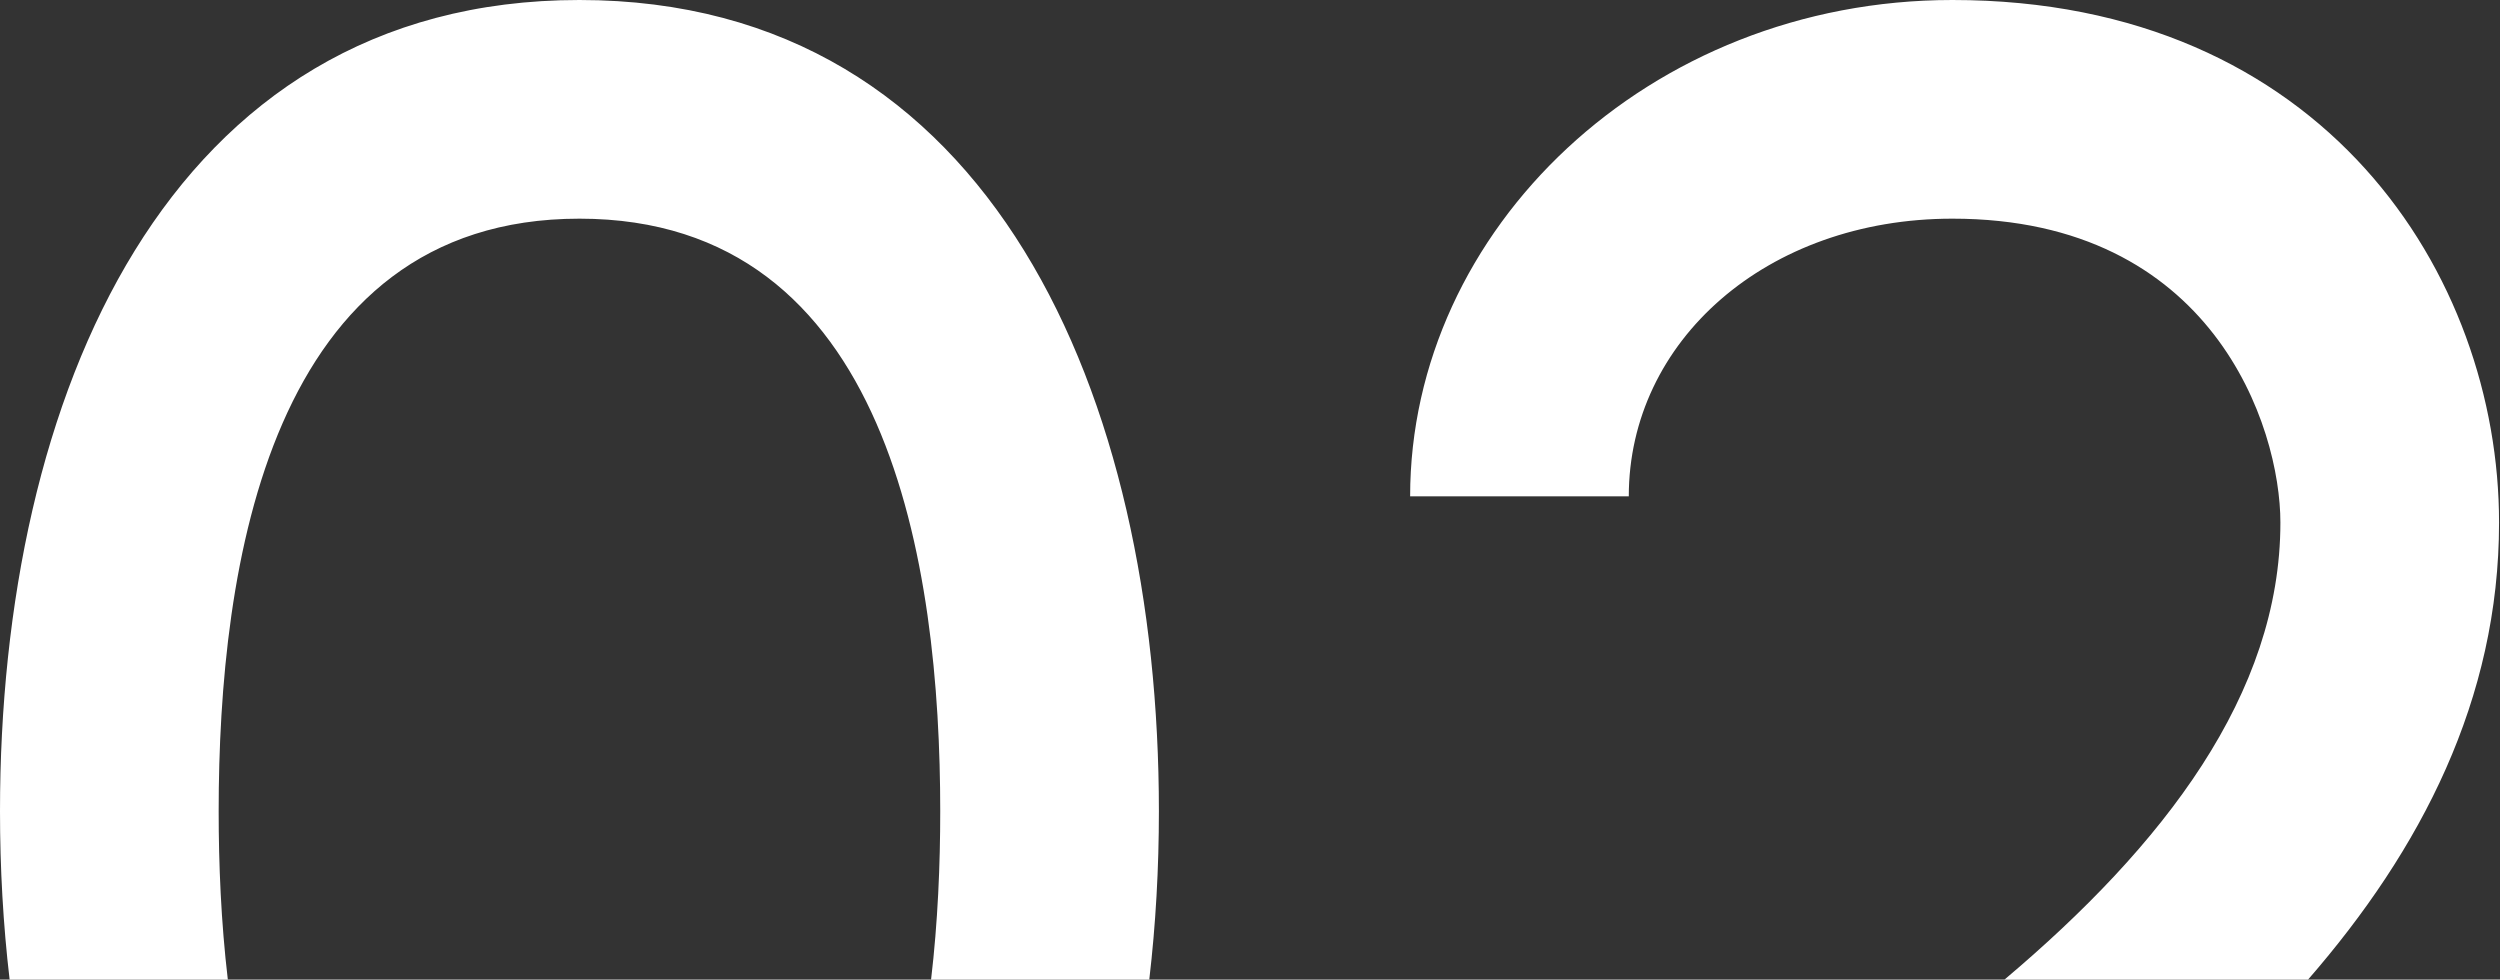 <?xml version="1.0" encoding="UTF-8"?> <svg xmlns="http://www.w3.org/2000/svg" width="245" height="96" viewBox="0 0 245 96" fill="none"><rect x="0" y="0" width="245" height="96" fill="#333333" stroke="none"/><path fill-rule="evenodd" clip-rule="evenodd" d="M56.786 0C97.286 0 113.572 39 113.572 79.5C113.572 85.064 113.264 90.597 112.629 96H91.245C91.913 90.334 92.143 84.687 92.143 79.5C92.143 55.5 87.214 21.429 56.786 21.429C26.357 21.429 21.429 55.5 21.429 79.5C21.429 84.687 21.659 90.334 22.327 96H0.943C0.307 90.597 0 85.064 0 79.5C0 39 16.286 0 56.786 0ZM226.189 96C237.254 83.276 244.907 68.541 244.907 51.214C244.907 27 227.764 0 191.336 0C161.55 0 138.193 22.5 138.193 48.643H159.621C159.621 33.429 173.121 21.429 191.336 21.429C216.836 21.429 223.479 41.786 223.479 51.214C223.479 68.026 212.021 82.855 196.439 96H226.189Z" fill="white"></path></svg> 